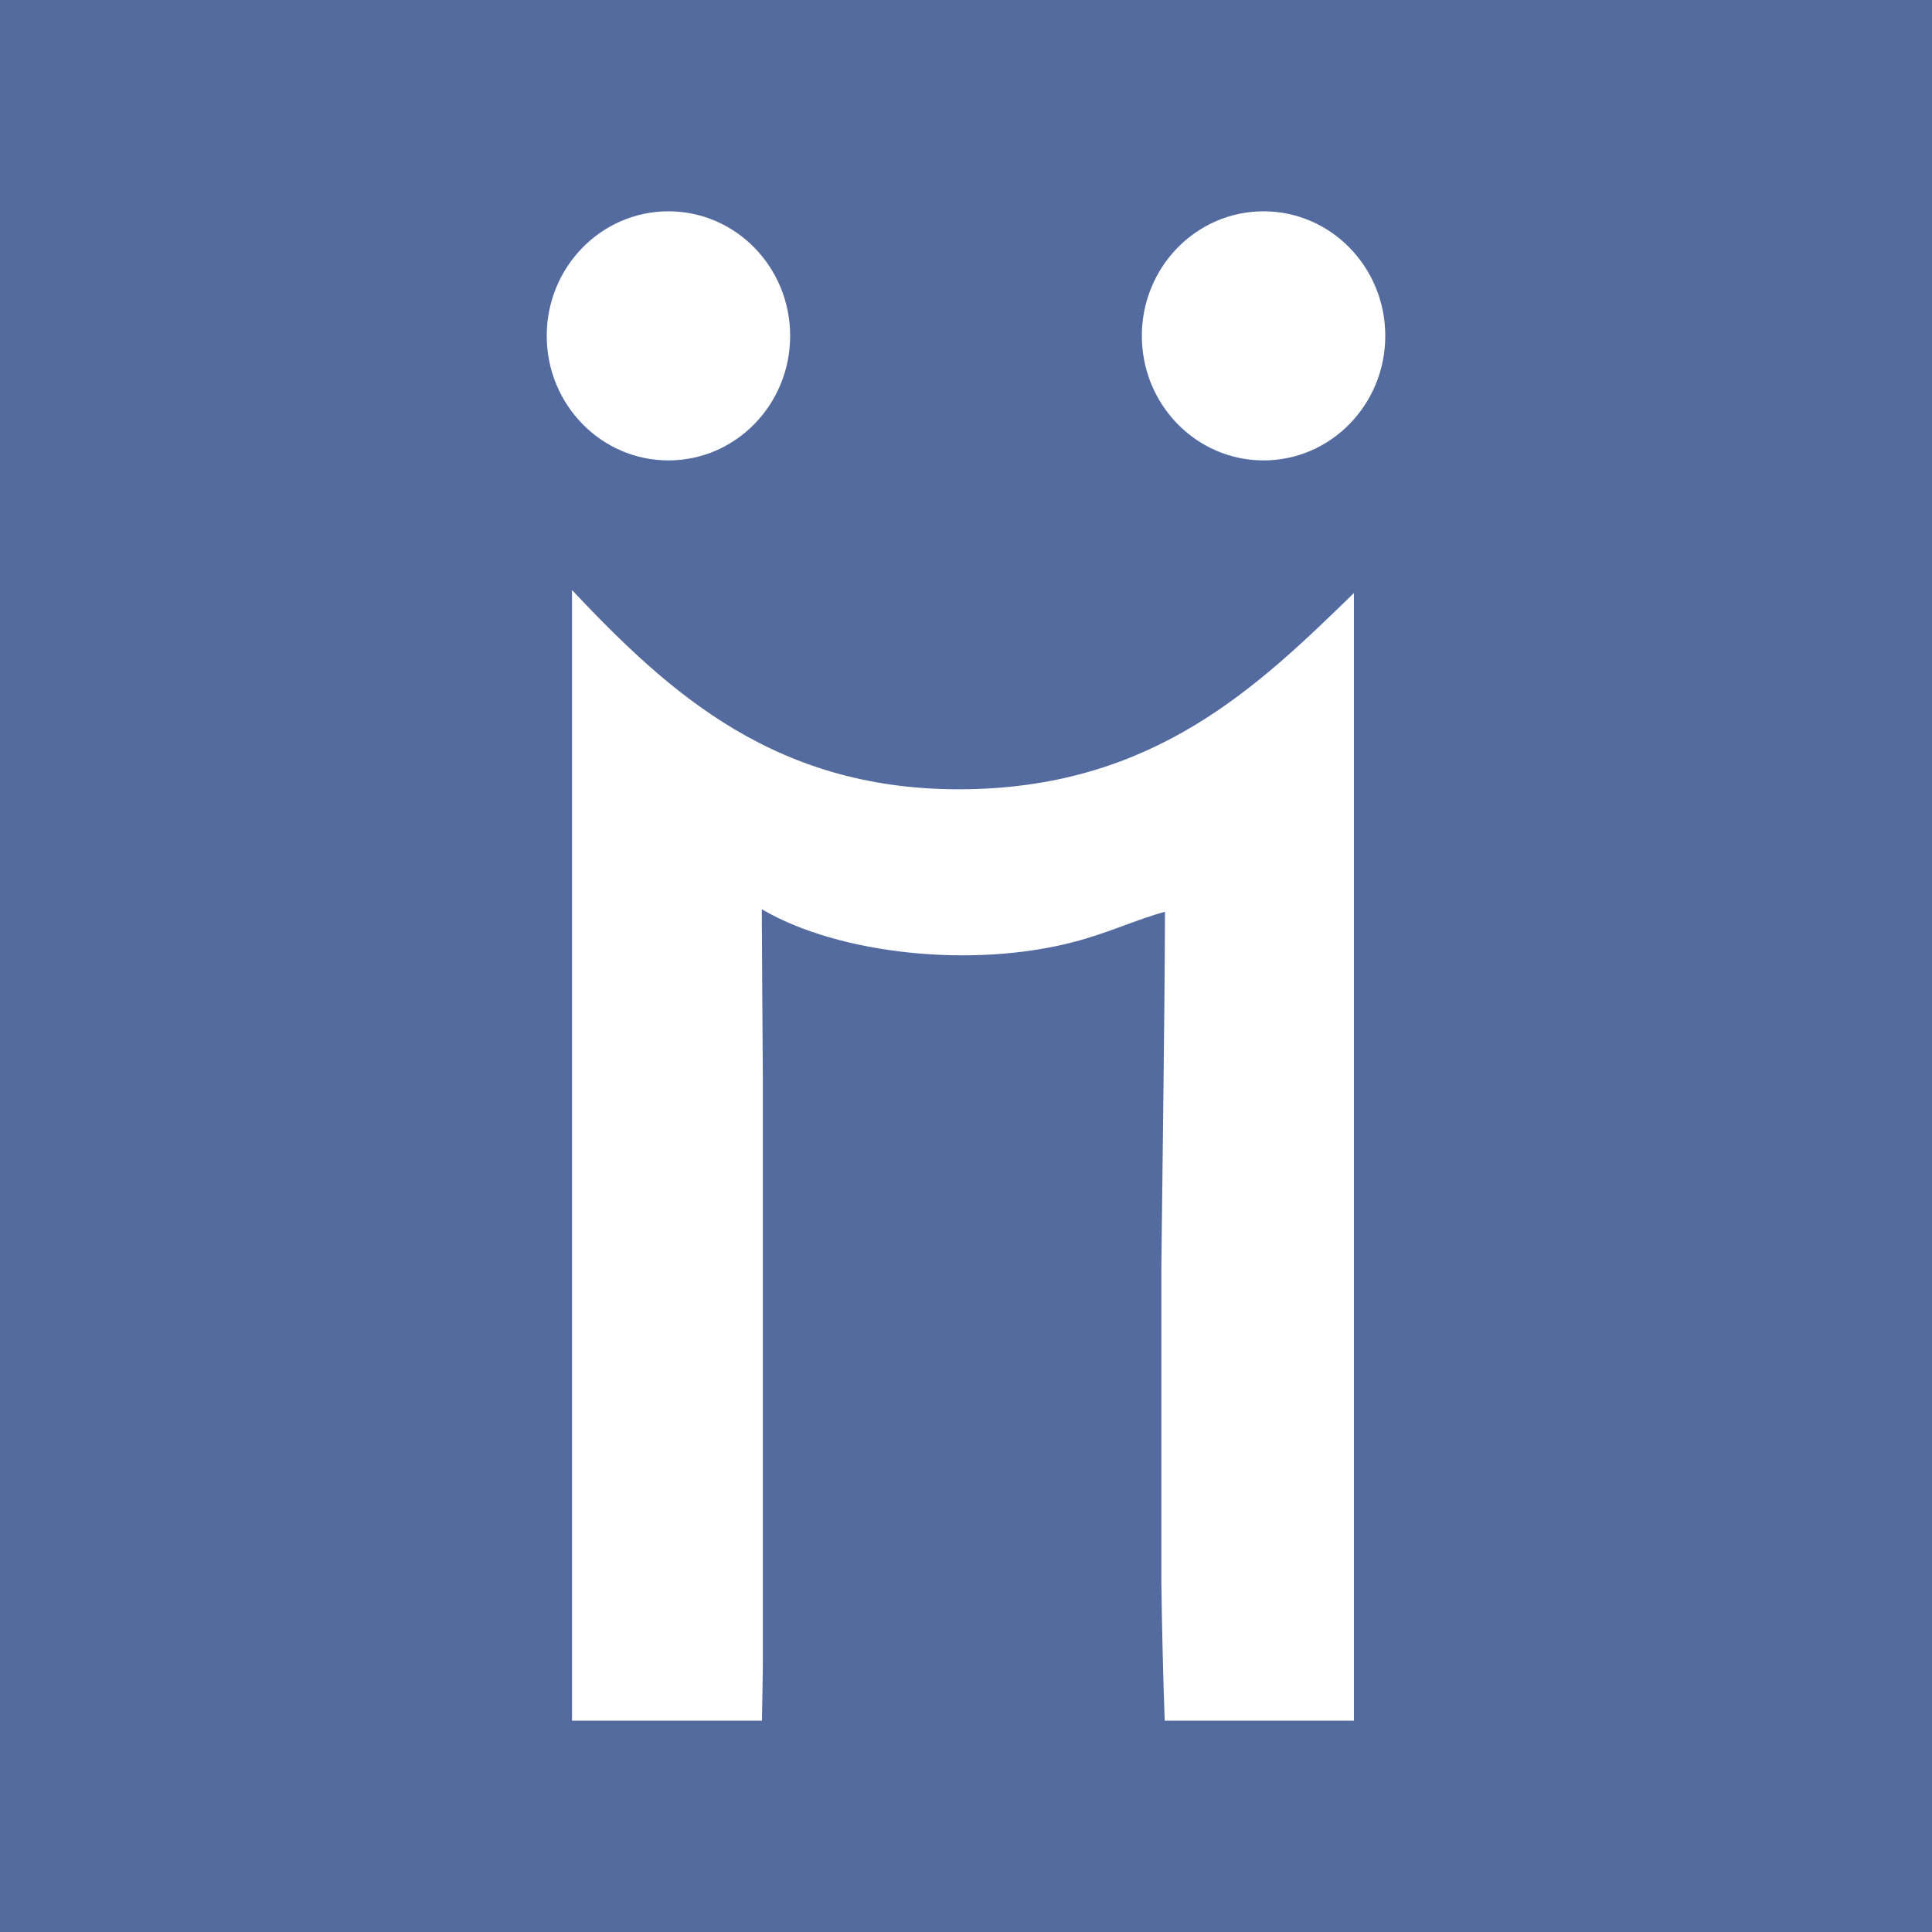<?xml version="1.0" ?><svg height="512" id="Layer_1" version="1.1" viewBox="0 0 512 512" width="512" xml:space="preserve" xmlns="http://www.w3.org/2000/svg" xmlns:cc="http://creativecommons.org/ns#" xmlns:dc="http://purl.org/dc/elements/1.1/" xmlns:inkscape="http://www.inkscape.org/namespaces/inkscape" xmlns:rdf="http://www.w3.org/1999/02/22-rdf-syntax-ns#" xmlns:sodipodi="http://sodipodi.sourceforge.net/DTD/sodipodi-0.dtd" xmlns:svg="http://www.w3.org/2000/svg"><defs id="defs12"/><g id="g6311"><rect height="512" id="rect2987" style="fill:#546b9f;fill-opacity:1;fill-rule:nonzero;stroke:none" width="512" x="0" y="5.6843419e-014"/><path d="m 256.282,209.157 c 49.781,-0.778 77.078,-27.222 102.522,-51.994 V 455.991 H 308.663 C 308.21,443.96 307.957,431.774 307.77,419.534 v -83.616 c 0.338,-31.617 0.849,-63.252 0.964,-94.291 -7.049,1.871 -15,5.591 -23.964,7.951 -26.937,7.107 -62.385,3.387 -82.887,-8.613 0.067,14.729 0.165,29.577 0.28,44.475 v 156.263 c -0.084,4.764 -0.138,9.546 -0.24,14.297 H 151.587 V 156.384 c 25.728,27.239 54.23,53.554 104.695,52.772 z m 78.576,-87.145 c 17.817,0 32.253,-14.782 32.253,-33.008 0,-18.226 -14.435,-33.004 -32.253,-33.004 -17.813,0 -32.257,14.773 -32.257,33.004 0,18.231 14.444,33.008 32.257,33.008 z m -157.708,0 c 17.813,0 32.248,-14.782 32.248,-33.008 0,-18.226 -14.435,-33.004 -32.248,-33.004 -17.817,0 -32.261,14.773 -32.261,33.004 0,18.231 14.444,33.008 32.261,33.008 z" id="Diigo" style="fill:#ffffff;fill-opacity:1"/></g></svg>